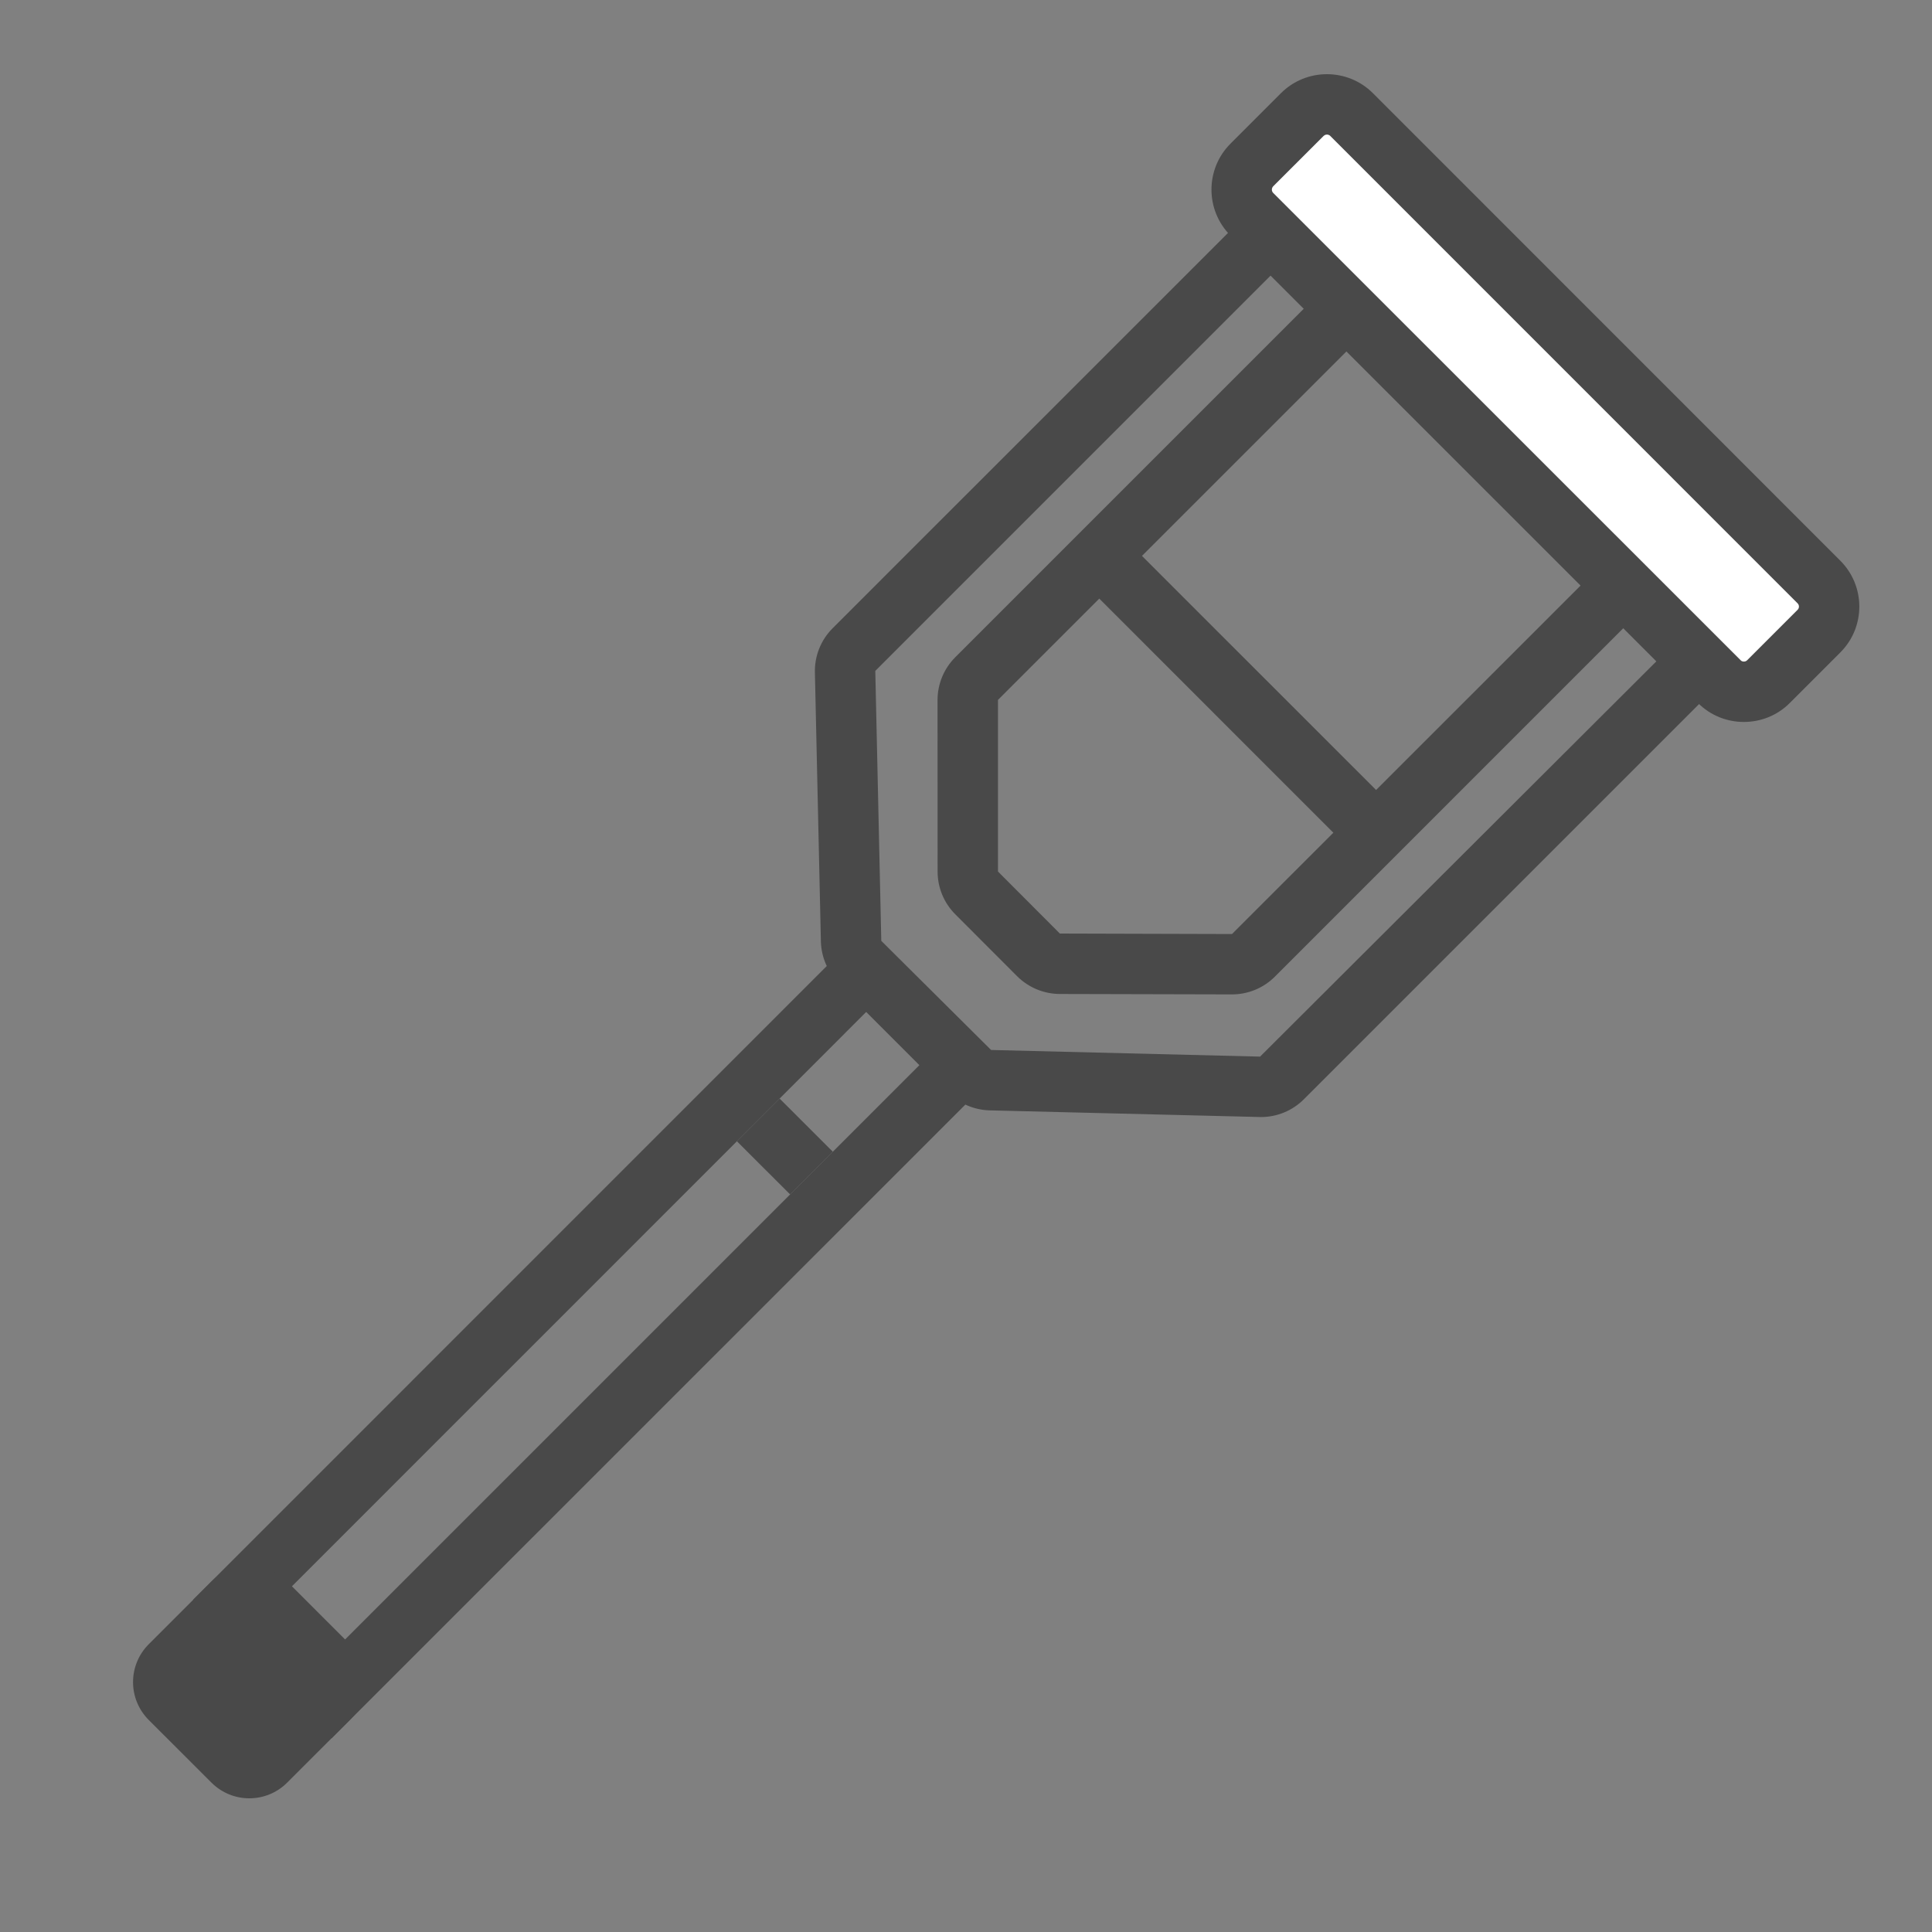 <?xml version="1.0" encoding="UTF-8"?>
<svg width="60px" height="60px" viewBox="0 0 60 60" version="1.1" xmlns="http://www.w3.org/2000/svg" xmlns:xlink="http://www.w3.org/1999/xlink">
    <rect x="0" y="0" width="60" height="60" fill="#808080" stroke="none"/>
    <!-- Generator: Sketch 60.1 (88133) - https://sketch.com -->
    <title>재활의학과 60*60</title>
    <desc>Created with Sketch.</desc>
    <g id="재활의학과-60*60" stroke="none" stroke-width="1" fill="none" fill-rule="evenodd">
        <g id="Group-19">
            <polygon id="Fill-1" points="0 60 60 60 60 0.002 0 0.002"></polygon>
            <g id="Group-18" transform="translate(3.75, 1.875)">
                <path d="M36.742,3.781 C36.26,3.781 35.778,3.965 35.413,4.333 L22.108,17.636 C21.738,18.005 21.539,18.511 21.558,19.036 L21.744,27.386 C21.763,27.862 21.958,28.312 22.293,28.648 L25.704,32.058 C26.039,32.394 26.488,32.589 26.96,32.608 L35.338,32.814 C35.362,32.816 35.386,32.816 35.411,32.816 C35.909,32.816 36.389,32.619 36.742,32.264 L50.043,18.963 C50.776,18.228 50.776,17.038 50.043,16.303 L38.073,4.333 C37.706,3.965 37.224,3.781 36.742,3.781 M36.742,5.656 L36.746,5.658 L48.718,17.638 L35.383,30.939 L27.029,30.733 L23.619,27.344 L23.433,18.961 L36.738,5.656 L36.742,5.656" id="Fill-2" fill="#494949"></path>
                <path d="M23.15,26.902 L21.824,28.228 L3.571,46.483 L2.246,47.808 L3.571,49.134 L5.221,50.784 L6.549,52.109 L7.874,50.784 L26.128,32.531 L27.453,31.205 L26.128,29.879 L24.476,28.228 L23.15,26.902 Z M23.15,29.553 L24.802,31.205 L6.549,49.458 L4.897,47.808 L23.15,29.553 Z" id="Fill-4" fill="#494949"></path>
                <path d="M7.114,51.541 L5.169,53.485 C4.519,54.136 3.467,54.136 2.816,53.485 L0.87,51.541 C0.219,50.89 0.219,49.838 0.87,49.187 L2.816,47.241 C3.467,46.591 4.519,46.591 5.169,47.241 L7.114,49.187 C7.764,49.838 7.764,50.89 7.114,51.541" id="Fill-6" fill="#494949"></path>
                <polygon id="Fill-8" fill="#494949" points="20.788 35.219 19.136 33.569 20.462 32.243 22.114 33.893"></polygon>
                <path d="M39.241,5.989 C38.759,5.989 38.278,6.175 37.912,6.541 L25.918,18.535 C25.563,18.89 25.366,19.368 25.366,19.866 L25.368,25.191 C25.368,25.69 25.565,26.168 25.919,26.521 L27.838,28.443 C28.19,28.793 28.666,28.992 29.163,28.994 L34.505,29.007 L34.511,29.007 C35.009,29.007 35.488,28.81 35.842,28.456 L47.834,16.463 C48.569,15.728 48.569,14.538 47.834,13.803 L40.573,6.541 C40.205,6.175 39.723,5.989 39.241,5.989 M39.241,7.864 L39.247,7.866 L46.509,15.138 L34.511,27.132 L29.165,27.117 L27.243,25.191 L27.243,19.861 L39.238,7.866 C39.239,7.866 39.239,7.864 39.241,7.864" id="Fill-10" fill="#494949"></path>
                <path d="M50.407,19.609 C50.118,19.609 49.846,19.496 49.642,19.292 L35.13,4.78 C34.923,4.573 34.813,4.303 34.813,4.015 C34.813,3.724 34.923,3.454 35.13,3.248 L36.695,1.682 C36.898,1.48 37.17,1.367 37.46,1.367 C37.749,1.367 38.021,1.48 38.223,1.682 L52.738,16.198 C52.944,16.403 53.055,16.675 53.055,16.963 C53.055,17.252 52.944,17.522 52.738,17.726 L51.172,19.292 C50.968,19.496 50.696,19.609 50.407,19.609" id="Fill-12" fill="#FFFFFF"></path>
                <path d="M37.46,0.429 C36.942,0.429 36.425,0.625 36.031,1.019 L34.465,2.585 C33.676,3.374 33.676,4.653 34.465,5.442 L48.98,19.955 C49.373,20.351 49.891,20.546 50.407,20.546 C50.924,20.546 51.442,20.351 51.835,19.955 L53.401,18.389 C54.19,17.602 54.19,16.325 53.401,15.536 L38.887,1.019 C38.493,0.625 37.975,0.429 37.46,0.429 M37.46,2.304 C37.518,2.304 37.552,2.337 37.561,2.345 L52.075,16.861 C52.132,16.917 52.132,17.009 52.075,17.064 L50.51,18.629 C50.498,18.64 50.467,18.671 50.407,18.671 C50.348,18.671 50.315,18.64 50.307,18.629 L35.791,4.117 C35.735,4.061 35.735,3.969 35.791,3.91 L37.357,2.345 C37.368,2.337 37.4,2.304 37.46,2.304" id="Fill-14" fill="#494949"></path>
                <path d="M38.774,24.712 C38.534,24.712 38.294,24.62 38.111,24.438 L29.791,16.117 C29.426,15.751 29.426,15.157 29.791,14.791 C30.157,14.426 30.751,14.426 31.117,14.791 L39.438,23.111 C39.804,23.478 39.804,24.071 39.438,24.438 C39.254,24.62 39.014,24.712 38.774,24.712" id="Fill-16" fill="#494949"></path>
            </g>
        </g>
    </g>
</svg>